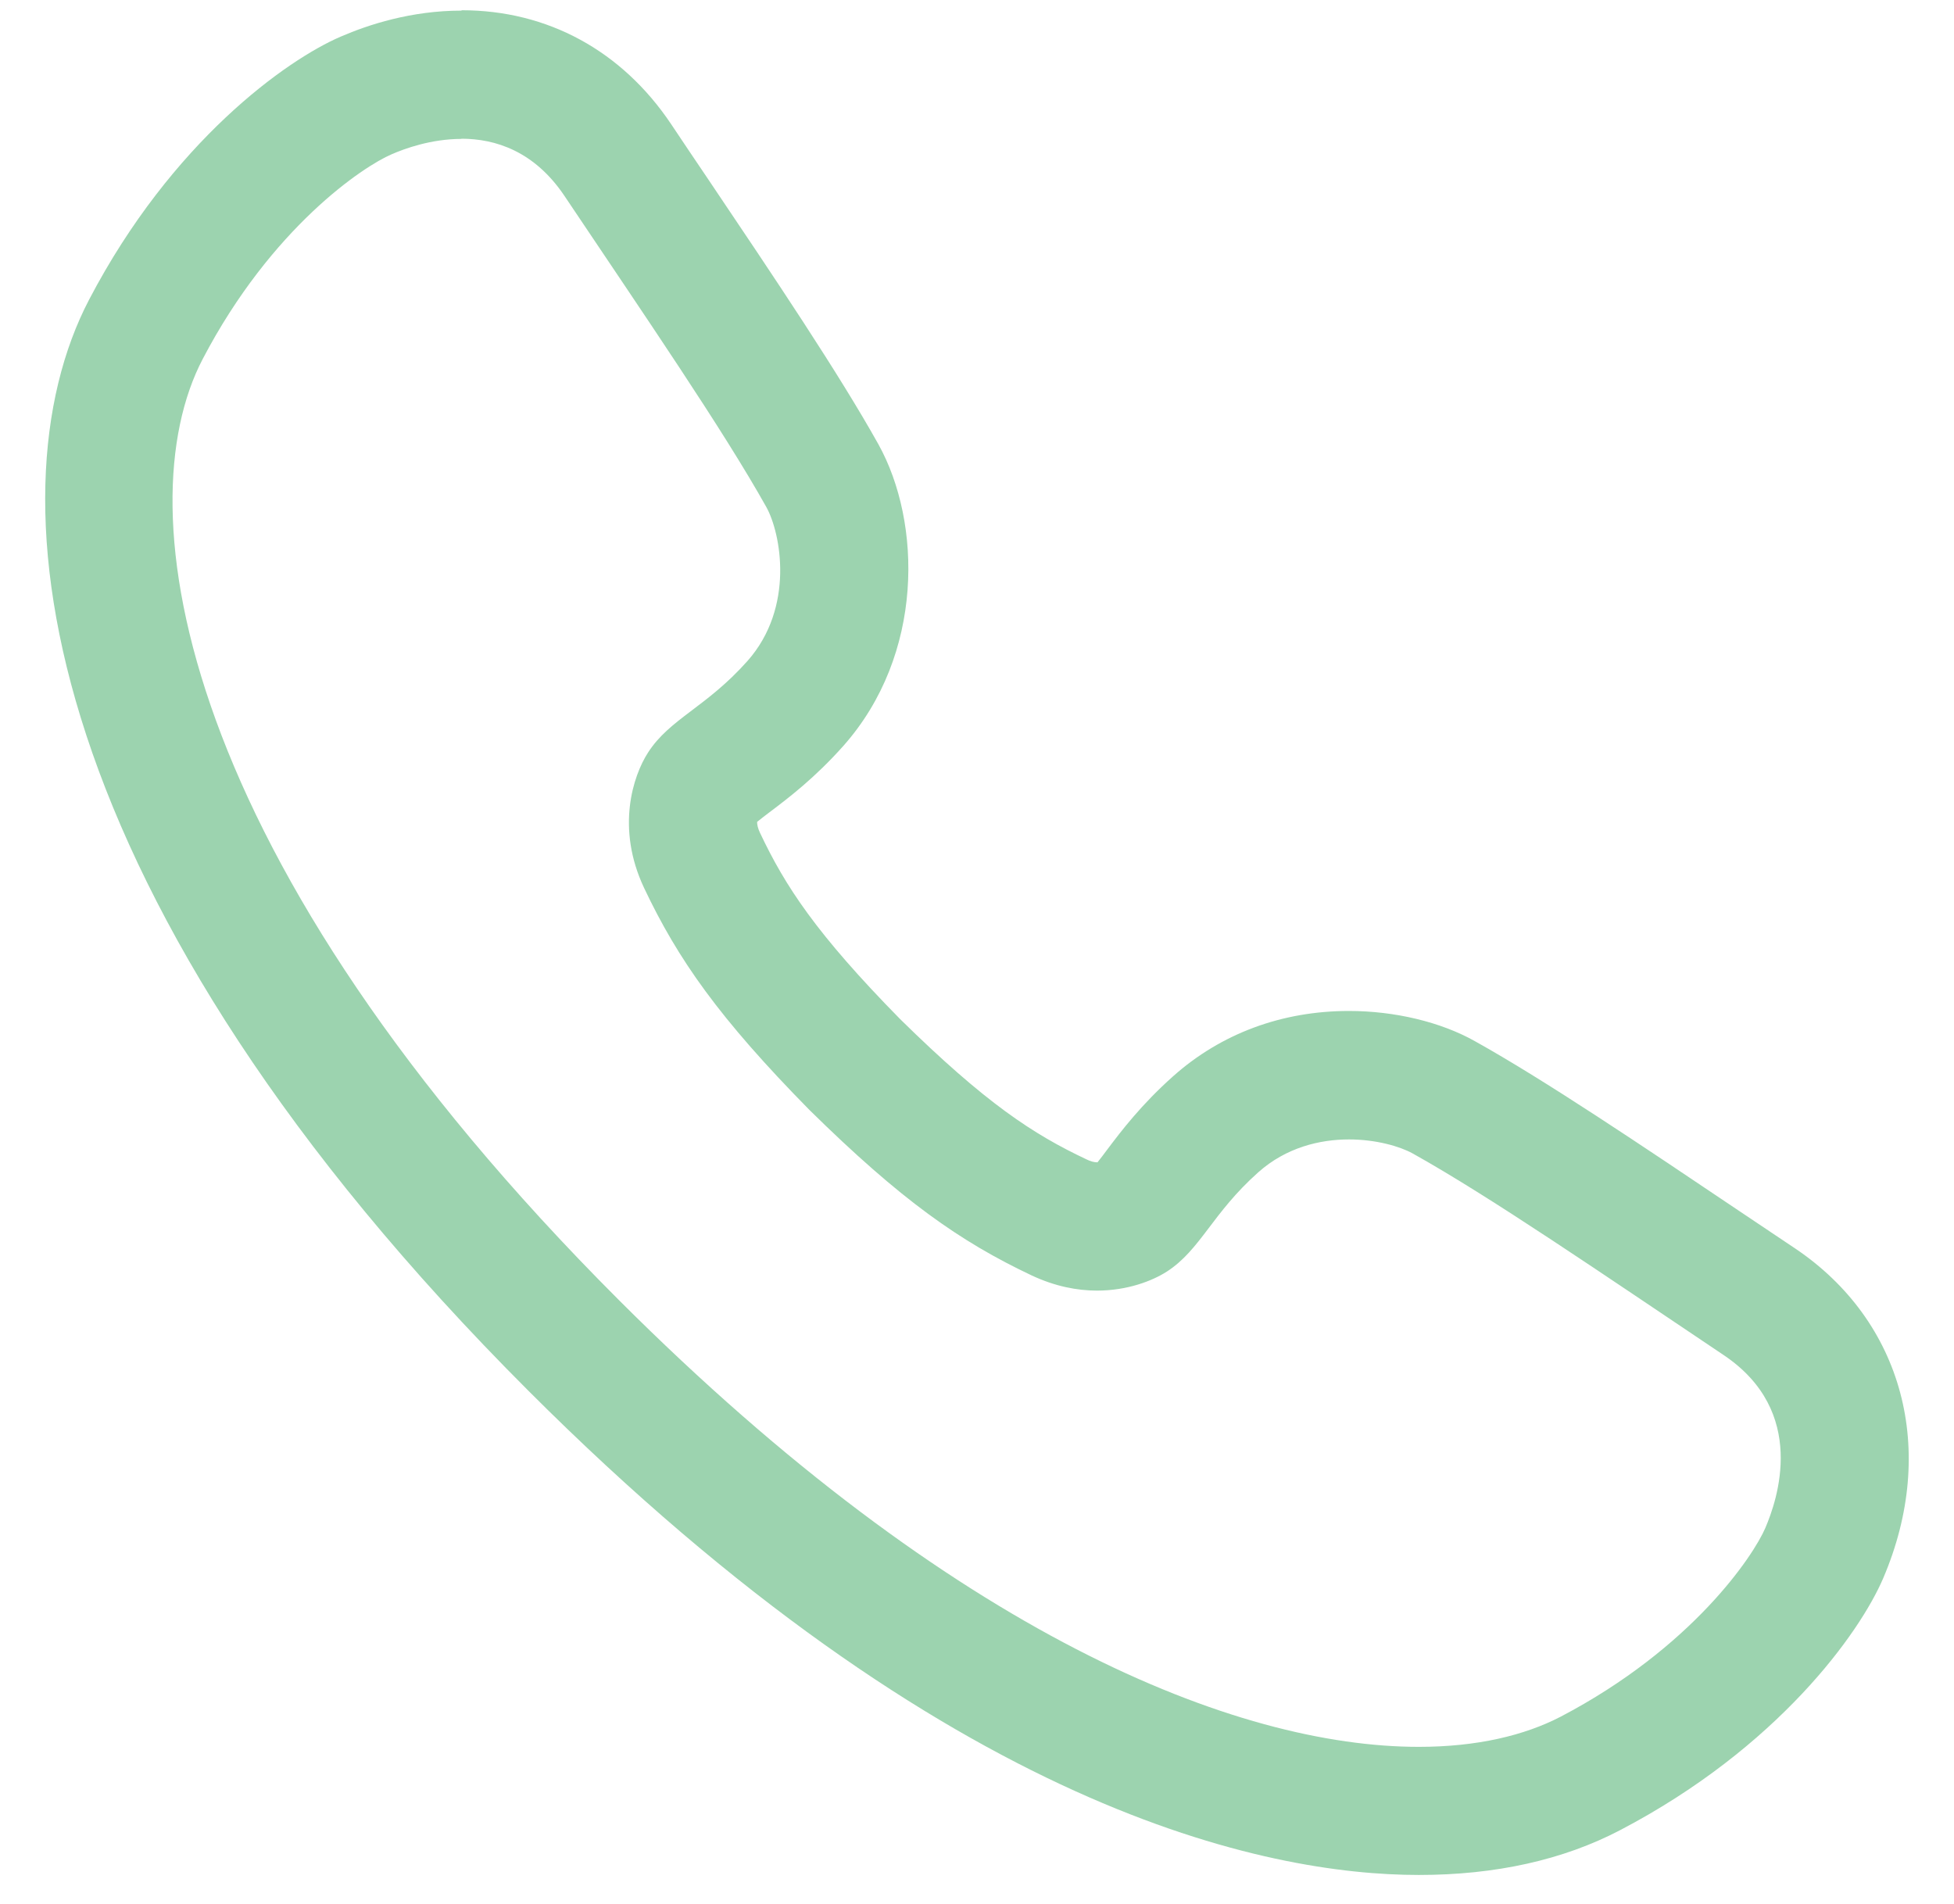 <?xml version="1.0" encoding="UTF-8"?><svg id="_04" xmlns="http://www.w3.org/2000/svg" viewBox="0 0 106.77 104.02"><defs><style>.cls-1{fill:#9cd3af;stroke-width:0px;}</style></defs><path id="_04-2" class="cls-1" d="M25.21,7.58c1.86,0,3.99.68,5.63,3.12,4.41,6.58,8.67,12.78,11.03,17,.8,1.43,1.57,5.49-1.03,8.42-2.25,2.53-4.24,3.15-5.43,5-.82,1.27-1.76,4.12-.22,7.39,1.85,3.91,4.1,7.12,9.04,12.14,5.02,4.94,8.23,7.19,12.14,9.04,1.28.6,2.49.83,3.57.83,1.68,0,3.04-.54,3.82-1.04,1.85-1.2,2.47-3.18,5-5.43,1.52-1.35,3.35-1.79,4.95-1.79,1.48,0,2.78.38,3.47.76,4.22,2.35,10.42,6.61,17,11.02,4.62,3.1,2.93,7.93,2.28,9.45-.65,1.52-4,6.55-11.18,10.31-1.98,1.03-4.59,1.65-7.75,1.65-9.96,0-25.39-6.1-43.7-24.4C9.71,46.93,6.78,27.81,11.08,19.61c3.76-7.19,8.79-10.53,10.32-11.18.71-.31,2.16-.84,3.82-.84h0ZM25.21.58c-2.74,0-5.09.77-6.59,1.42-2.96,1.27-9.23,5.73-13.75,14.37C-.77,27.15,2.12,49.25,28.88,76c23.02,23.02,40.36,26.45,48.65,26.45,4.19,0,7.89-.82,11-2.45,8.62-4.51,13.09-10.77,14.37-13.76,2.99-6.99,1.09-14.06-4.82-18.03-1.01-.68-2.01-1.35-3-2.01-5.49-3.69-10.67-7.18-14.49-9.31-1.87-1.05-4.38-1.65-6.88-1.65-3.66,0-6.98,1.23-9.6,3.56-1.74,1.55-2.83,2.98-3.62,4.03-.16.22-.37.49-.52.68,0,0-.01,0-.02,0-.16,0-.36-.05-.58-.16-2.91-1.37-5.51-3.07-10.18-7.66-4.6-4.68-6.29-7.28-7.66-10.18-.13-.27-.16-.47-.16-.6.19-.16.46-.36.68-.53,1.05-.79,2.48-1.88,4.03-3.62,4.43-4.99,4.29-12.21,1.92-16.48-2.15-3.85-5.65-9.06-9.36-14.57-.65-.96-1.31-1.94-1.97-2.93-2.69-4.01-6.75-6.22-11.44-6.22h0Z"/></svg>